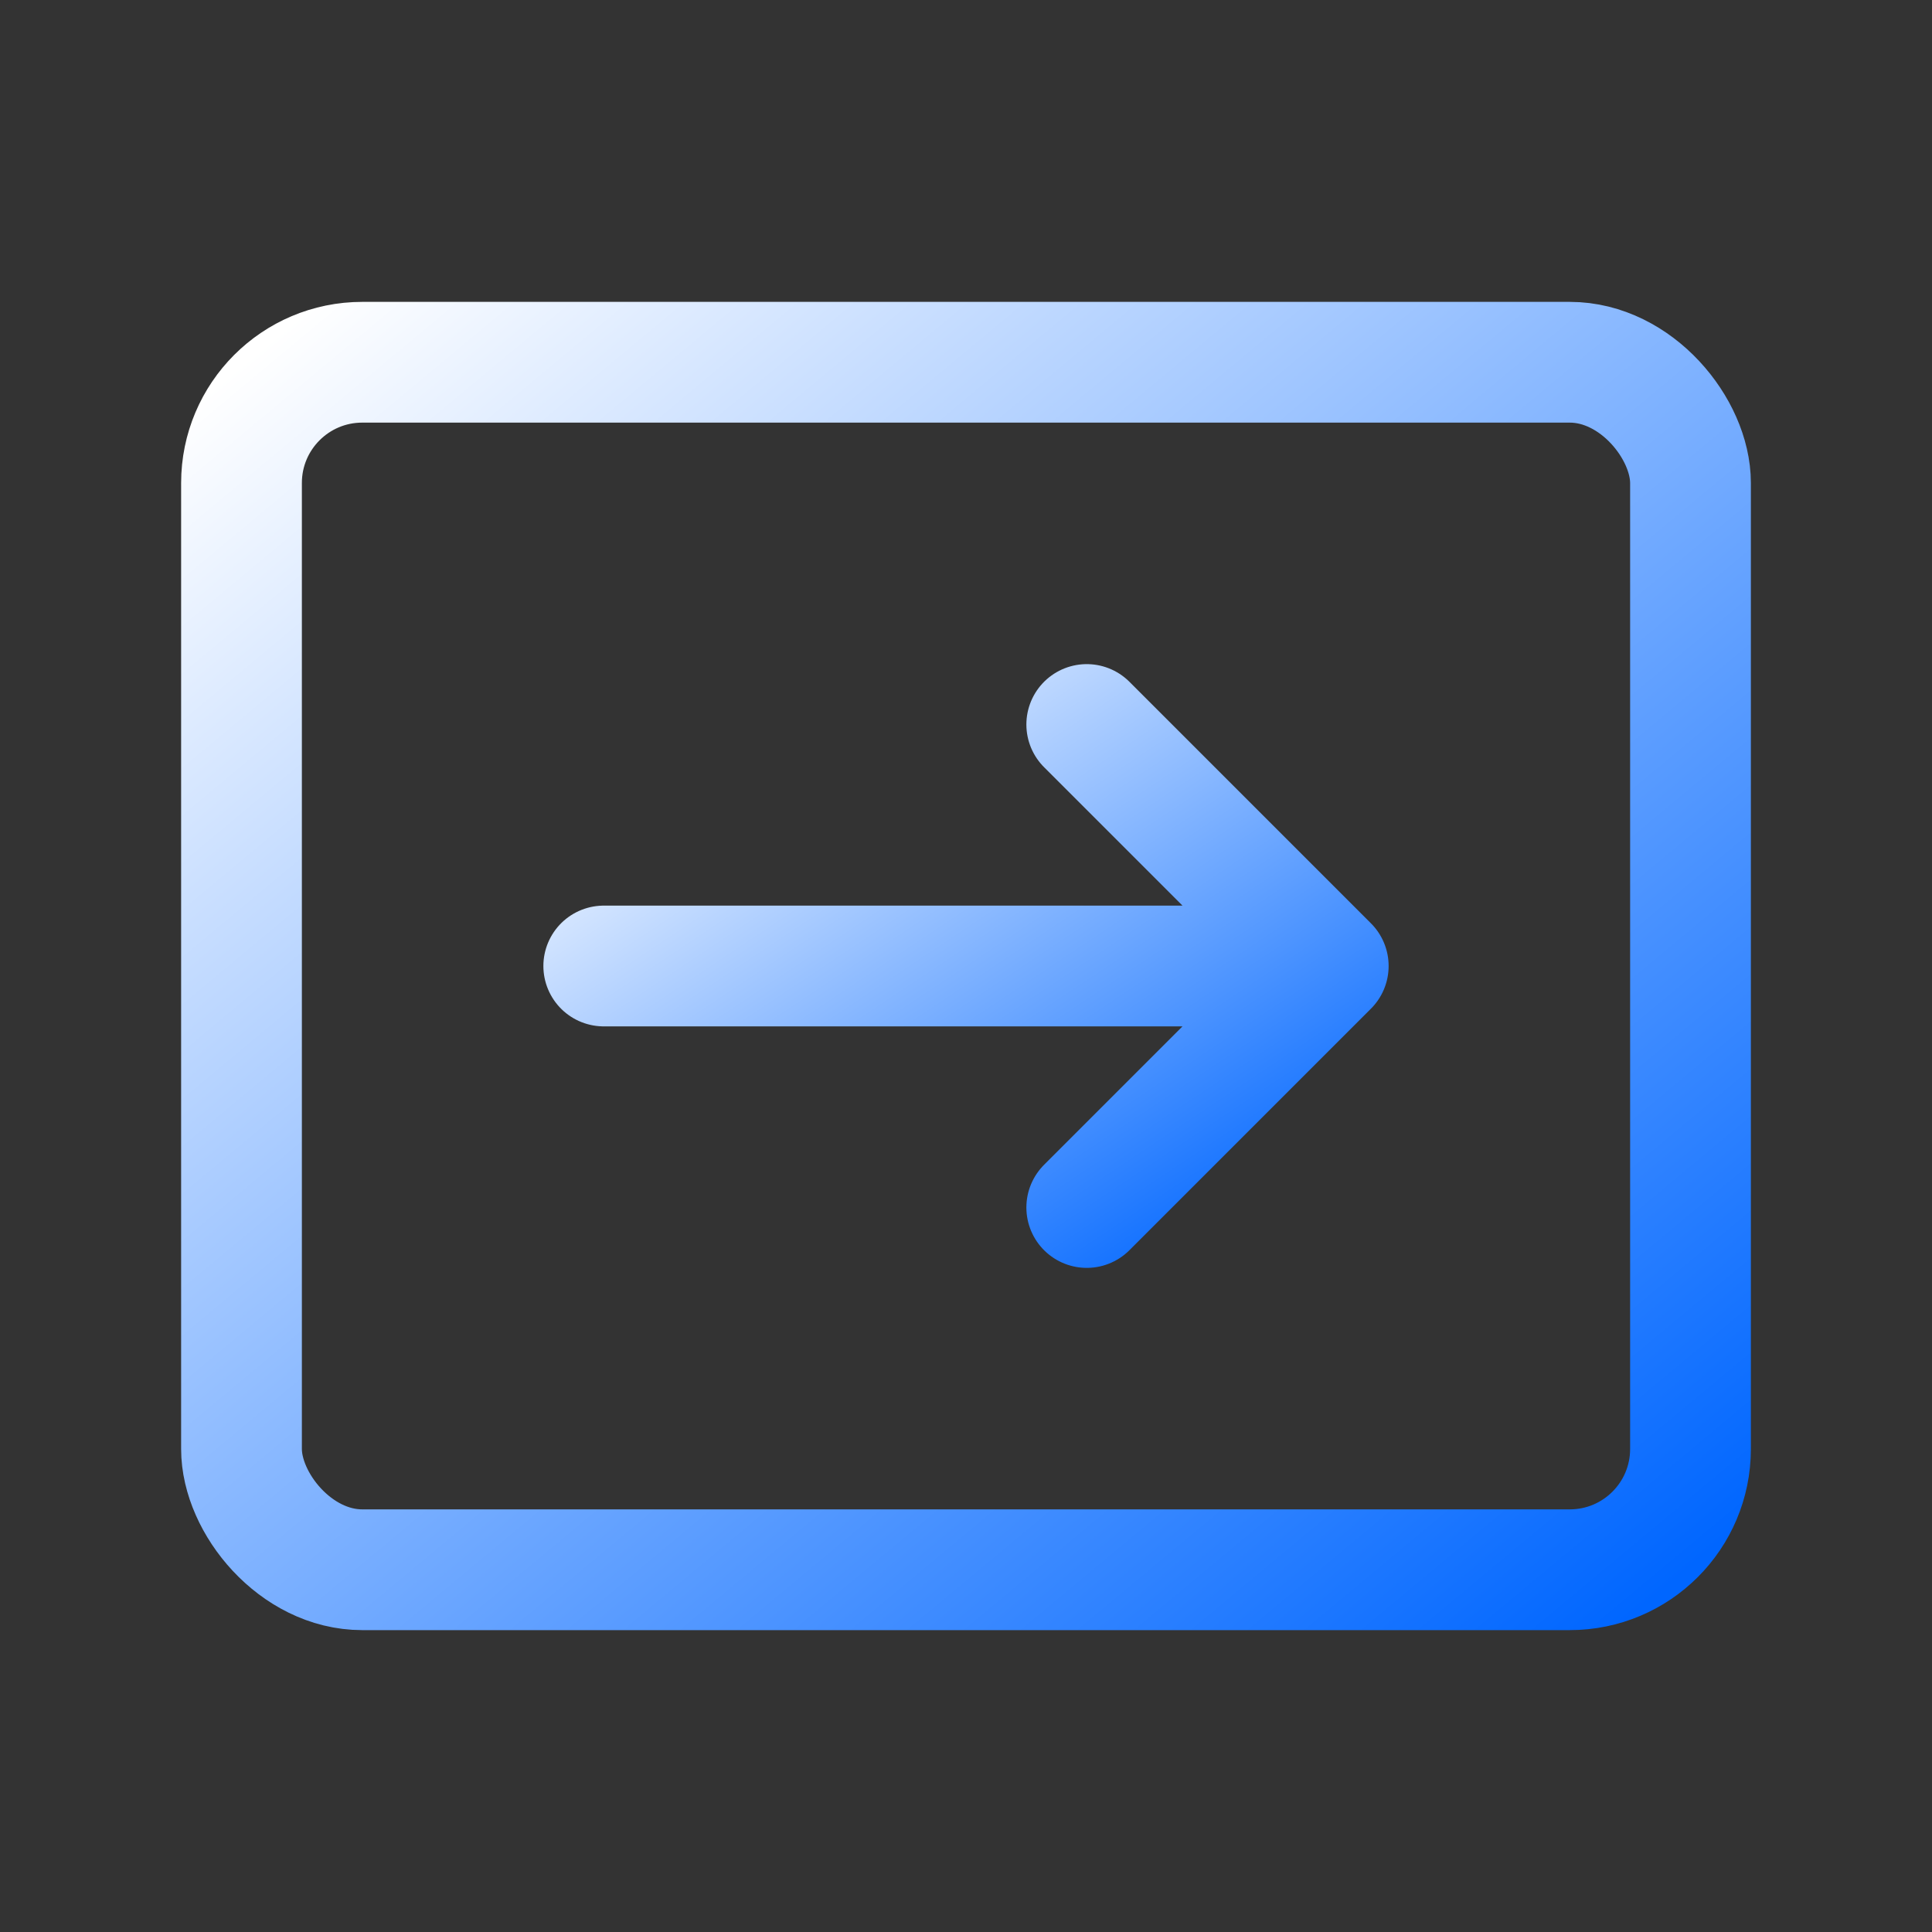 <?xml version="1.0" encoding="UTF-8"?>
<svg width="32" height="32" viewBox="0 0 32 32" fill="none" xmlns="http://www.w3.org/2000/svg">
    <rect x="0" y="0" width="32" height="32" fill="#333333" stroke="none"/>
    <defs>
        <linearGradient id="gradient" x1="0%" y1="0%" x2="100%" y2="100%">
            <stop offset="0%" style="stop-color:#ffffff"/>
            <stop offset="100%" style="stop-color:#0066FF"/>
        </linearGradient>
    </defs>
    <rect x="4" y="6" width="24" height="20" rx="2" stroke="url(#gradient)" stroke-width="2"/>
    <path d="M10 16H22M22 16L18 12M22 16L18 20" stroke="url(#gradient)" stroke-width="2" stroke-linecap="round" stroke-linejoin="round"/>
</svg>
